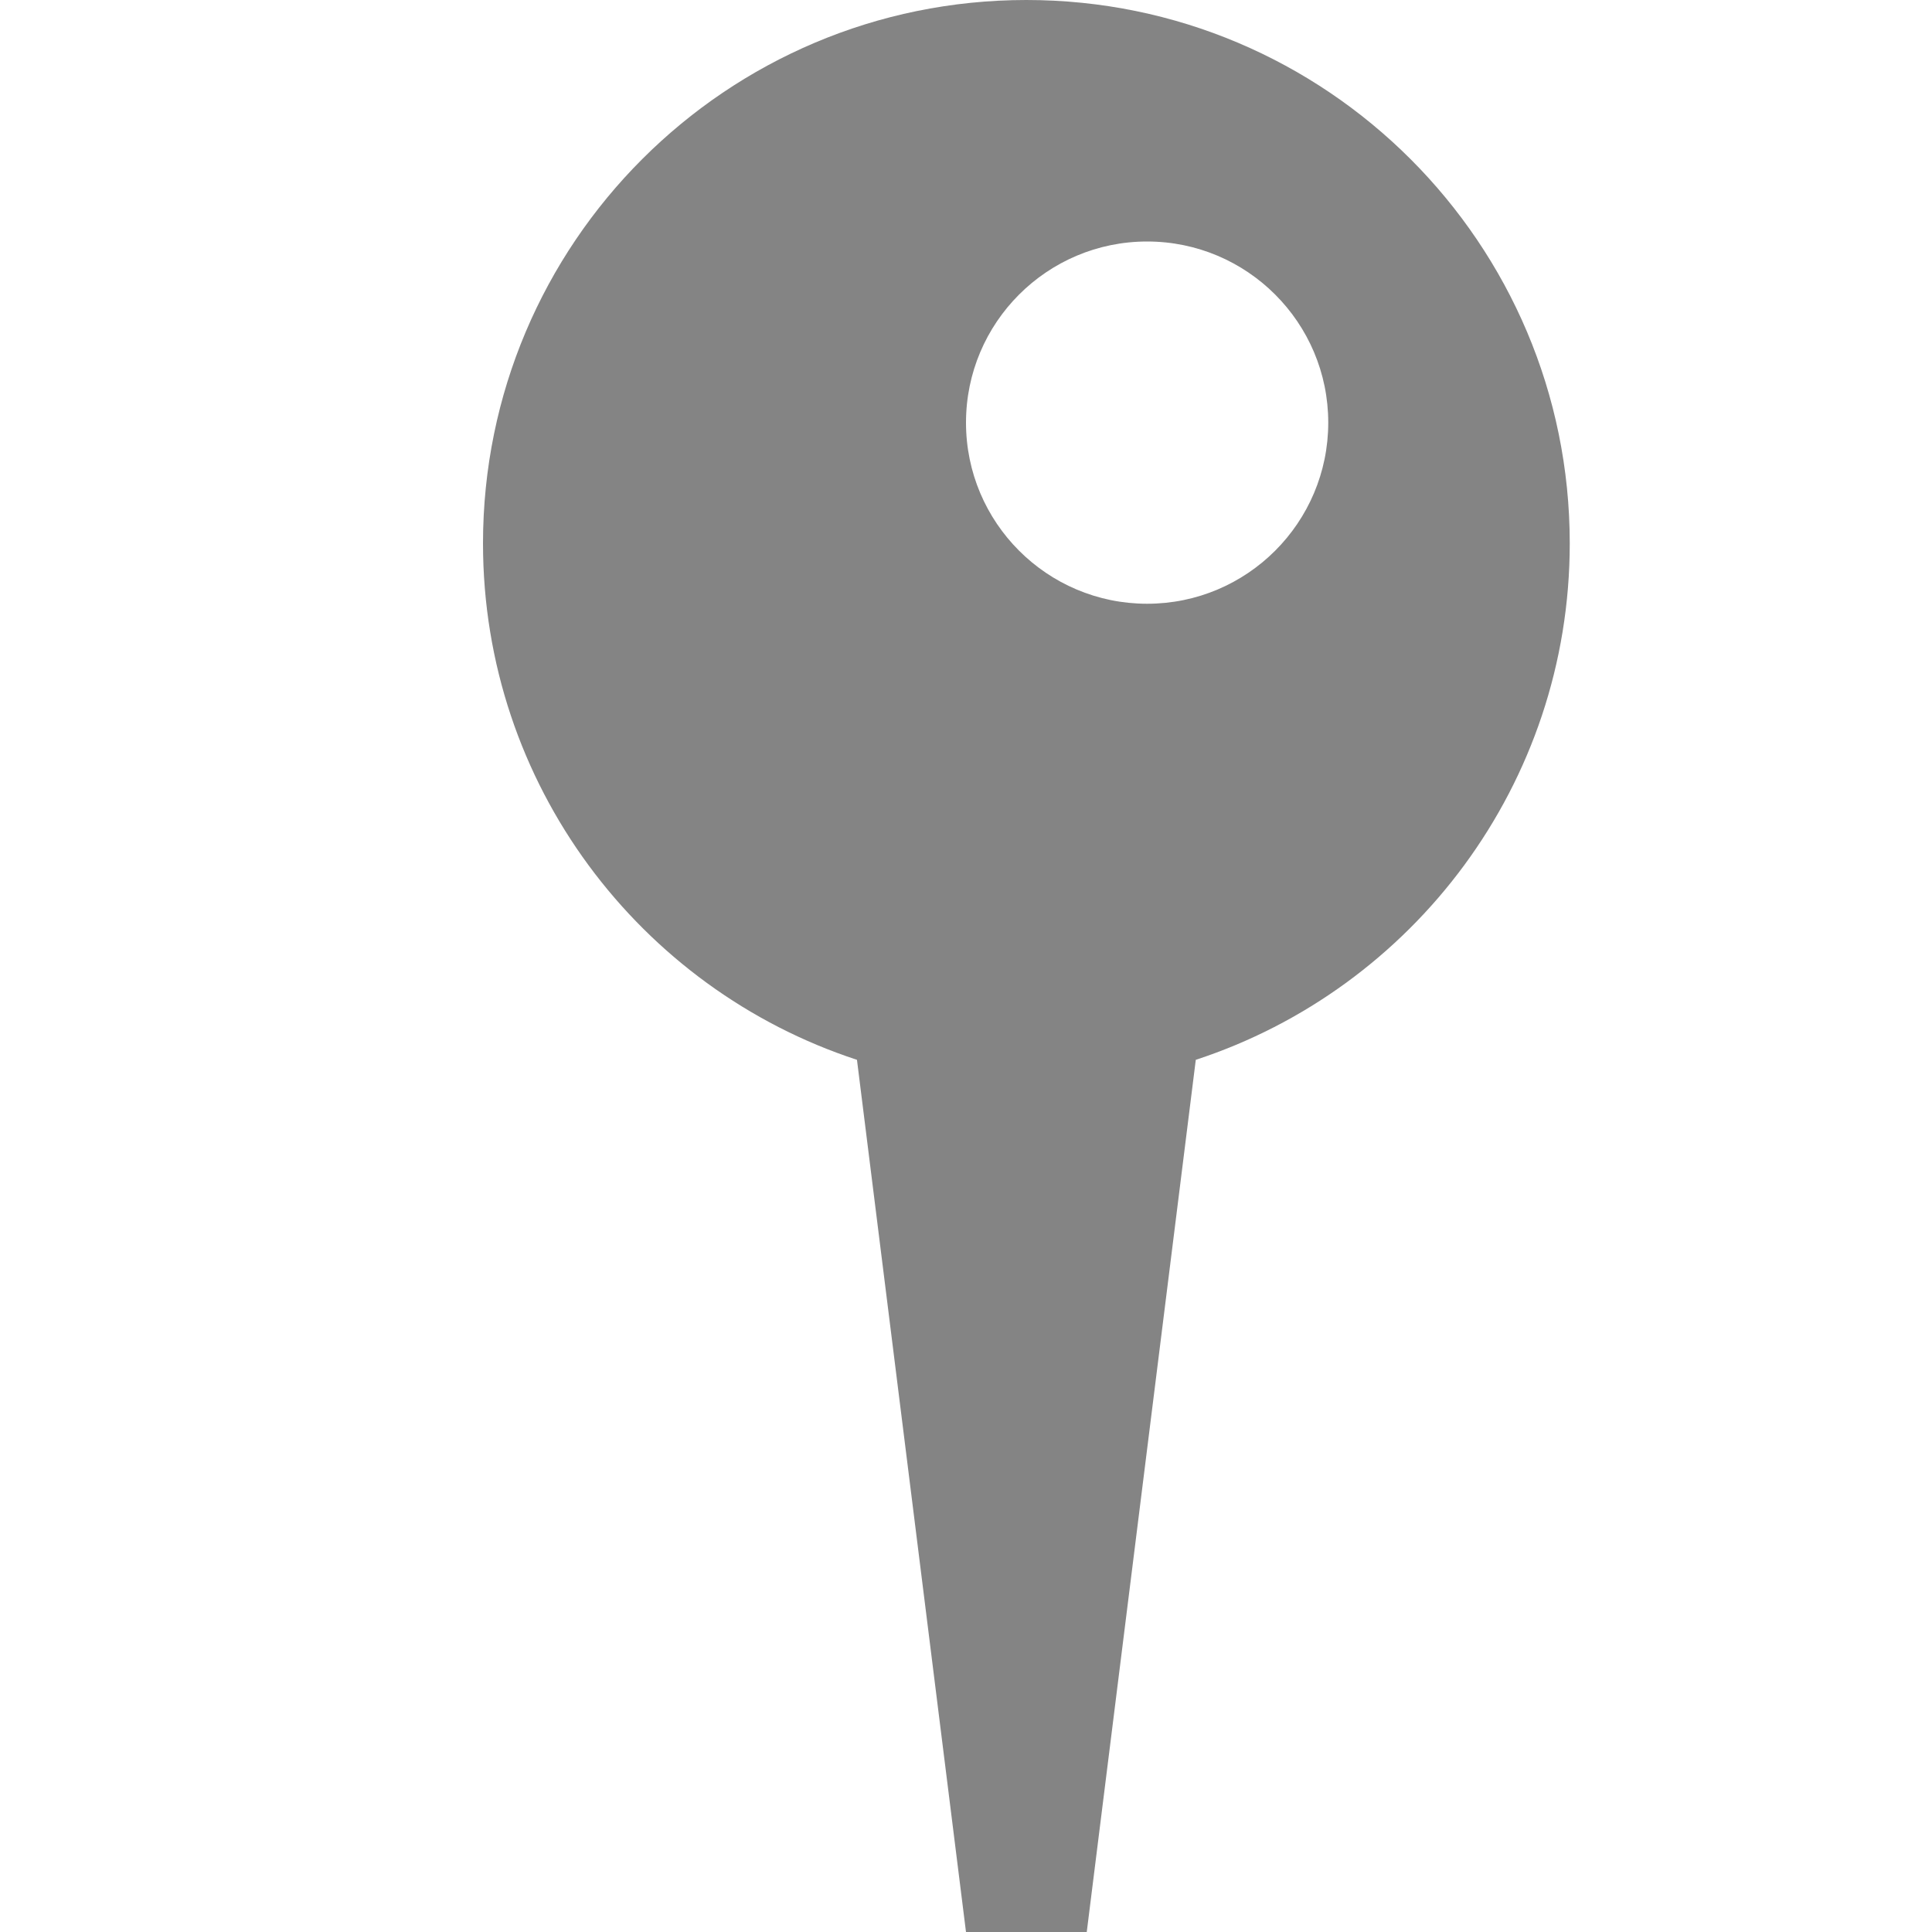 <?xml version="1.0" encoding="UTF-8"?>
<svg width="16px" height="16px" viewBox="0 0 16 16" version="1.1" xmlns="http://www.w3.org/2000/svg" xmlns:xlink="http://www.w3.org/1999/xlink">
    <!-- Generator: Sketch 48.1 (47250) - http://www.bohemiancoding.com/sketch -->
    <title>BookBarLocation</title>
    <desc>Created with Sketch.</desc>
    <defs></defs>
    <g id="book-bar-large" stroke="none" stroke-width="1" fill="none" fill-rule="evenodd" transform="translate(-444, -14)">
        <g fill="#848484" id="field-icons">
            <g transform="translate(15, 14)">
                <path d="M438.903,8.777 L438,16 L437,16 L436.097,8.777 C434.299,8.188 433,6.495 433,4.5 C433,2.015 435.015,0 437.5,0 C439.985,0 442,2.015 442,4.5 C442,6.495 440.701,8.188 438.903,8.777 Z M438.5,5 C439.328,5 440,4.328 440,3.5 C440,2.672 439.328,2 438.5,2 C437.672,2 437,2.672 437,3.5 C437,4.328 437.672,5 438.5,5 Z" id="BookBarLocation"></path>
            </g>
        </g>
    </g>
</svg>